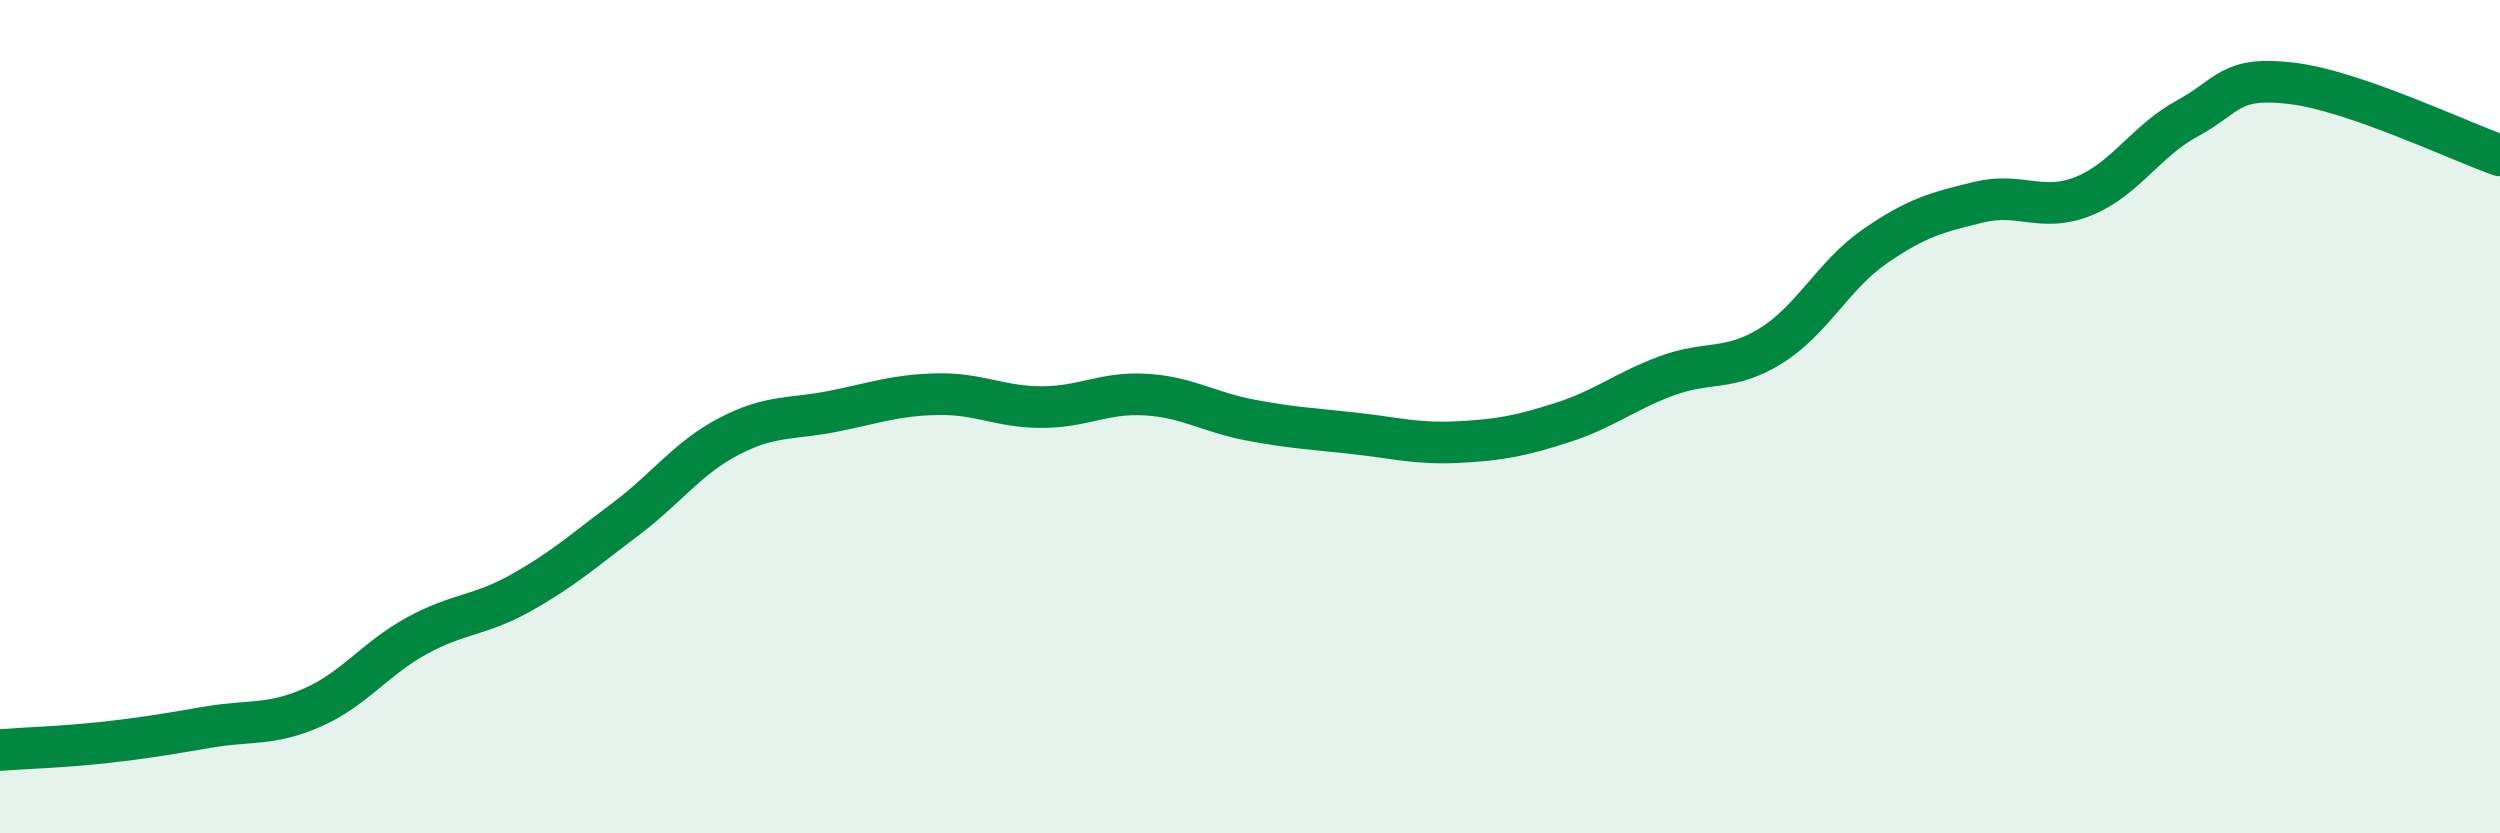 
    <svg width="60" height="20" viewBox="0 0 60 20" xmlns="http://www.w3.org/2000/svg">
      <path
        d="M 0,18 C 0.5,17.96 1.5,17.93 2.5,17.82 C 3.5,17.71 4,17.62 5,17.45 C 6,17.28 6.5,17.42 7.5,16.98 C 8.5,16.54 9,15.81 10,15.26 C 11,14.71 11.5,14.79 12.5,14.23 C 13.5,13.67 14,13.22 15,12.47 C 16,11.72 16.5,10.99 17.5,10.47 C 18.5,9.95 19,10.07 20,9.87 C 21,9.67 21.5,9.48 22.5,9.46 C 23.5,9.44 24,9.77 25,9.77 C 26,9.77 26.5,9.41 27.5,9.47 C 28.5,9.53 29,9.89 30,10.08 C 31,10.27 31.5,10.29 32.5,10.4 C 33.5,10.51 34,10.66 35,10.61 C 36,10.56 36.5,10.46 37.5,10.14 C 38.5,9.82 39,9.39 40,9.02 C 41,8.65 41.5,8.92 42.5,8.3 C 43.5,7.68 44,6.6 45,5.91 C 46,5.22 46.5,5.09 47.5,4.85 C 48.5,4.61 49,5.11 50,4.71 C 51,4.31 51.5,3.38 52.5,2.84 C 53.5,2.3 53.5,1.82 55,2 C 56.5,2.18 59,3.38 60,3.73L60 20L0 20Z"
        fill="#008740"
        opacity="0.1"
        stroke-linecap="round"
        stroke-linejoin="round"
      />
      <path
        d="M 0,18 C 0.5,17.96 1.5,17.93 2.5,17.82 C 3.5,17.71 4,17.62 5,17.45 C 6,17.28 6.5,17.42 7.5,16.98 C 8.5,16.54 9,15.81 10,15.26 C 11,14.71 11.5,14.79 12.5,14.23 C 13.5,13.67 14,13.22 15,12.47 C 16,11.72 16.5,10.99 17.5,10.47 C 18.5,9.95 19,10.07 20,9.87 C 21,9.67 21.5,9.48 22.5,9.46 C 23.5,9.44 24,9.77 25,9.77 C 26,9.77 26.5,9.41 27.5,9.47 C 28.5,9.53 29,9.89 30,10.08 C 31,10.27 31.5,10.29 32.5,10.4 C 33.5,10.51 34,10.66 35,10.61 C 36,10.56 36.5,10.46 37.5,10.14 C 38.5,9.82 39,9.39 40,9.02 C 41,8.65 41.5,8.92 42.5,8.3 C 43.5,7.68 44,6.6 45,5.91 C 46,5.22 46.5,5.09 47.5,4.85 C 48.5,4.61 49,5.11 50,4.71 C 51,4.31 51.5,3.38 52.5,2.84 C 53.5,2.3 53.5,1.82 55,2 C 56.5,2.18 59,3.38 60,3.73"
        stroke="#008740"
        stroke-width="1"
        fill="none"
        stroke-linecap="round"
        stroke-linejoin="round"
      />
    </svg>
  